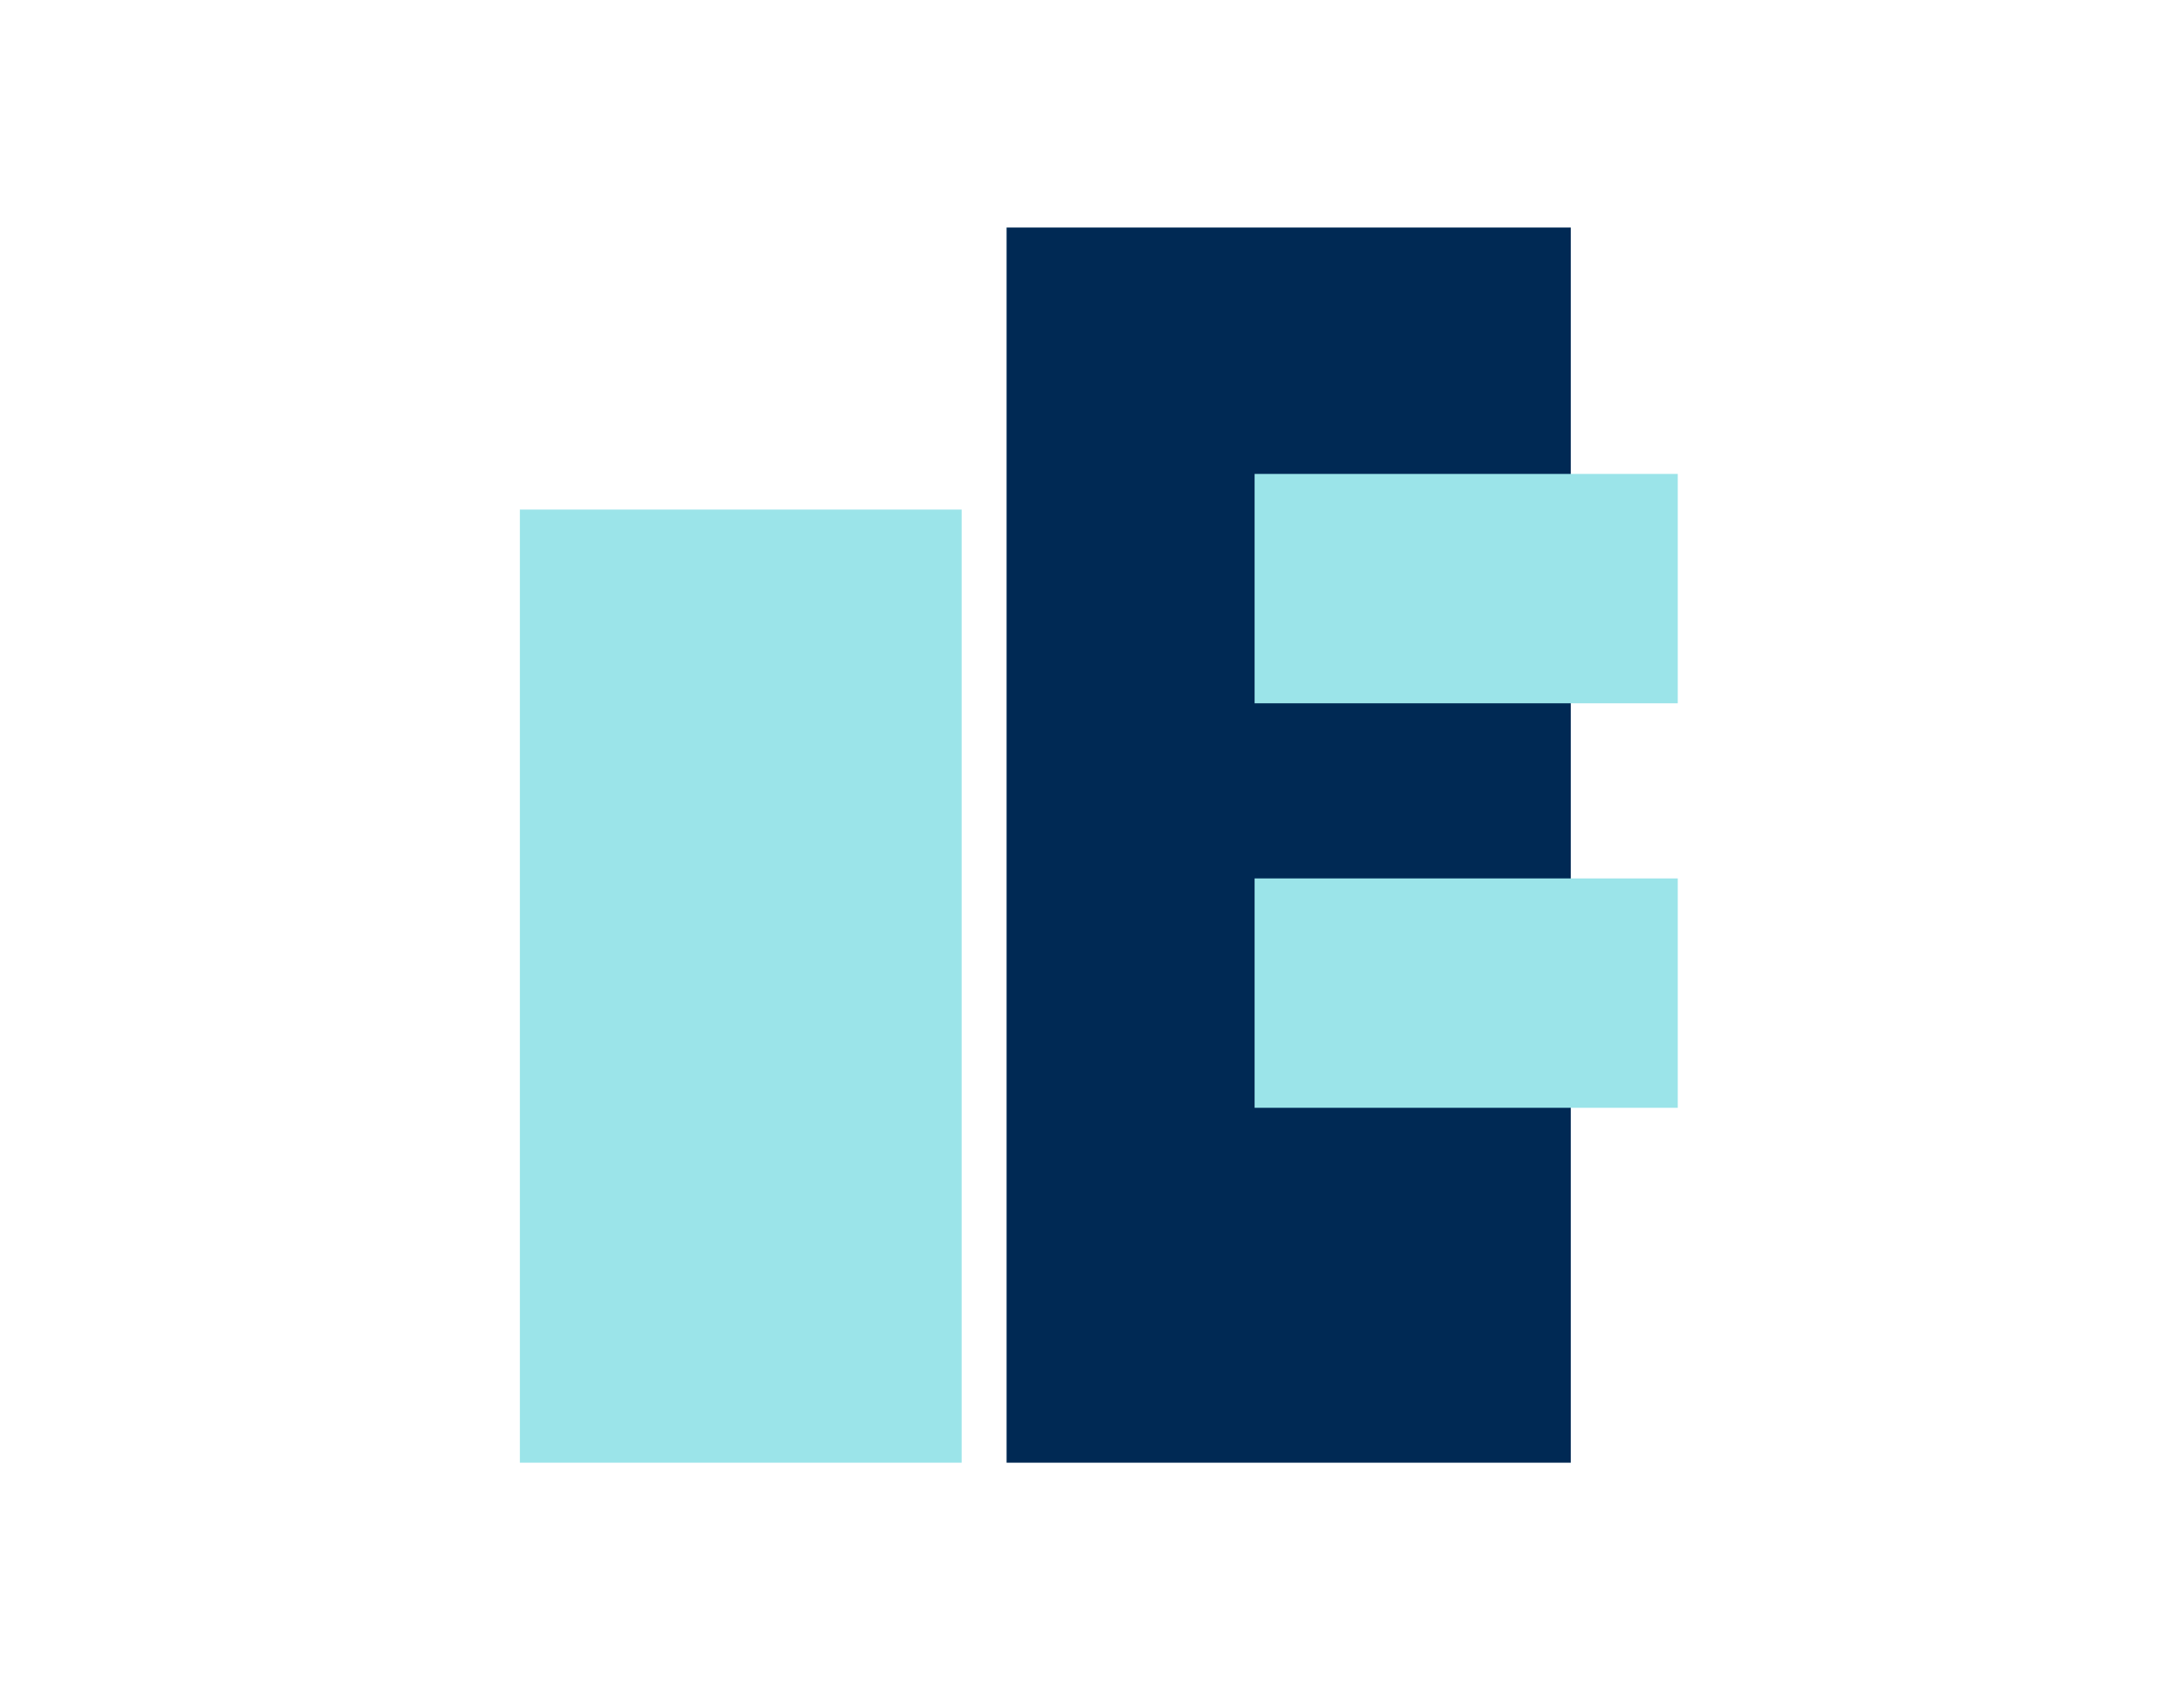 <svg xmlns="http://www.w3.org/2000/svg" xmlns:xlink="http://www.w3.org/1999/xlink" id="Layer_1" x="0px" y="0px" viewBox="0 0 140.9 110" style="enable-background:new 0 0 140.9 110;" xml:space="preserve">
<style type="text/css">
	.st0{fill:#9BE4E9;}
	.st1{fill:#002954;}
</style>
<g id="ico-product-property" transform="translate(-15.76 -10.12)">
	<rect id="Rectangle_623" x="49.3" y="43" class="st0" width="28.5" height="61.5"></rect>
	<rect id="Rectangle_624" x="80.7" y="24.8" class="st1" width="36.4" height="79.7"></rect>
	<rect id="Rectangle_625" x="96.7" y="40.7" class="st0" width="27.3" height="14.8"></rect>
	<rect id="Rectangle_626" x="96.7" y="66.8" class="st0" width="27.3" height="14.8"></rect>
</g>
</svg>